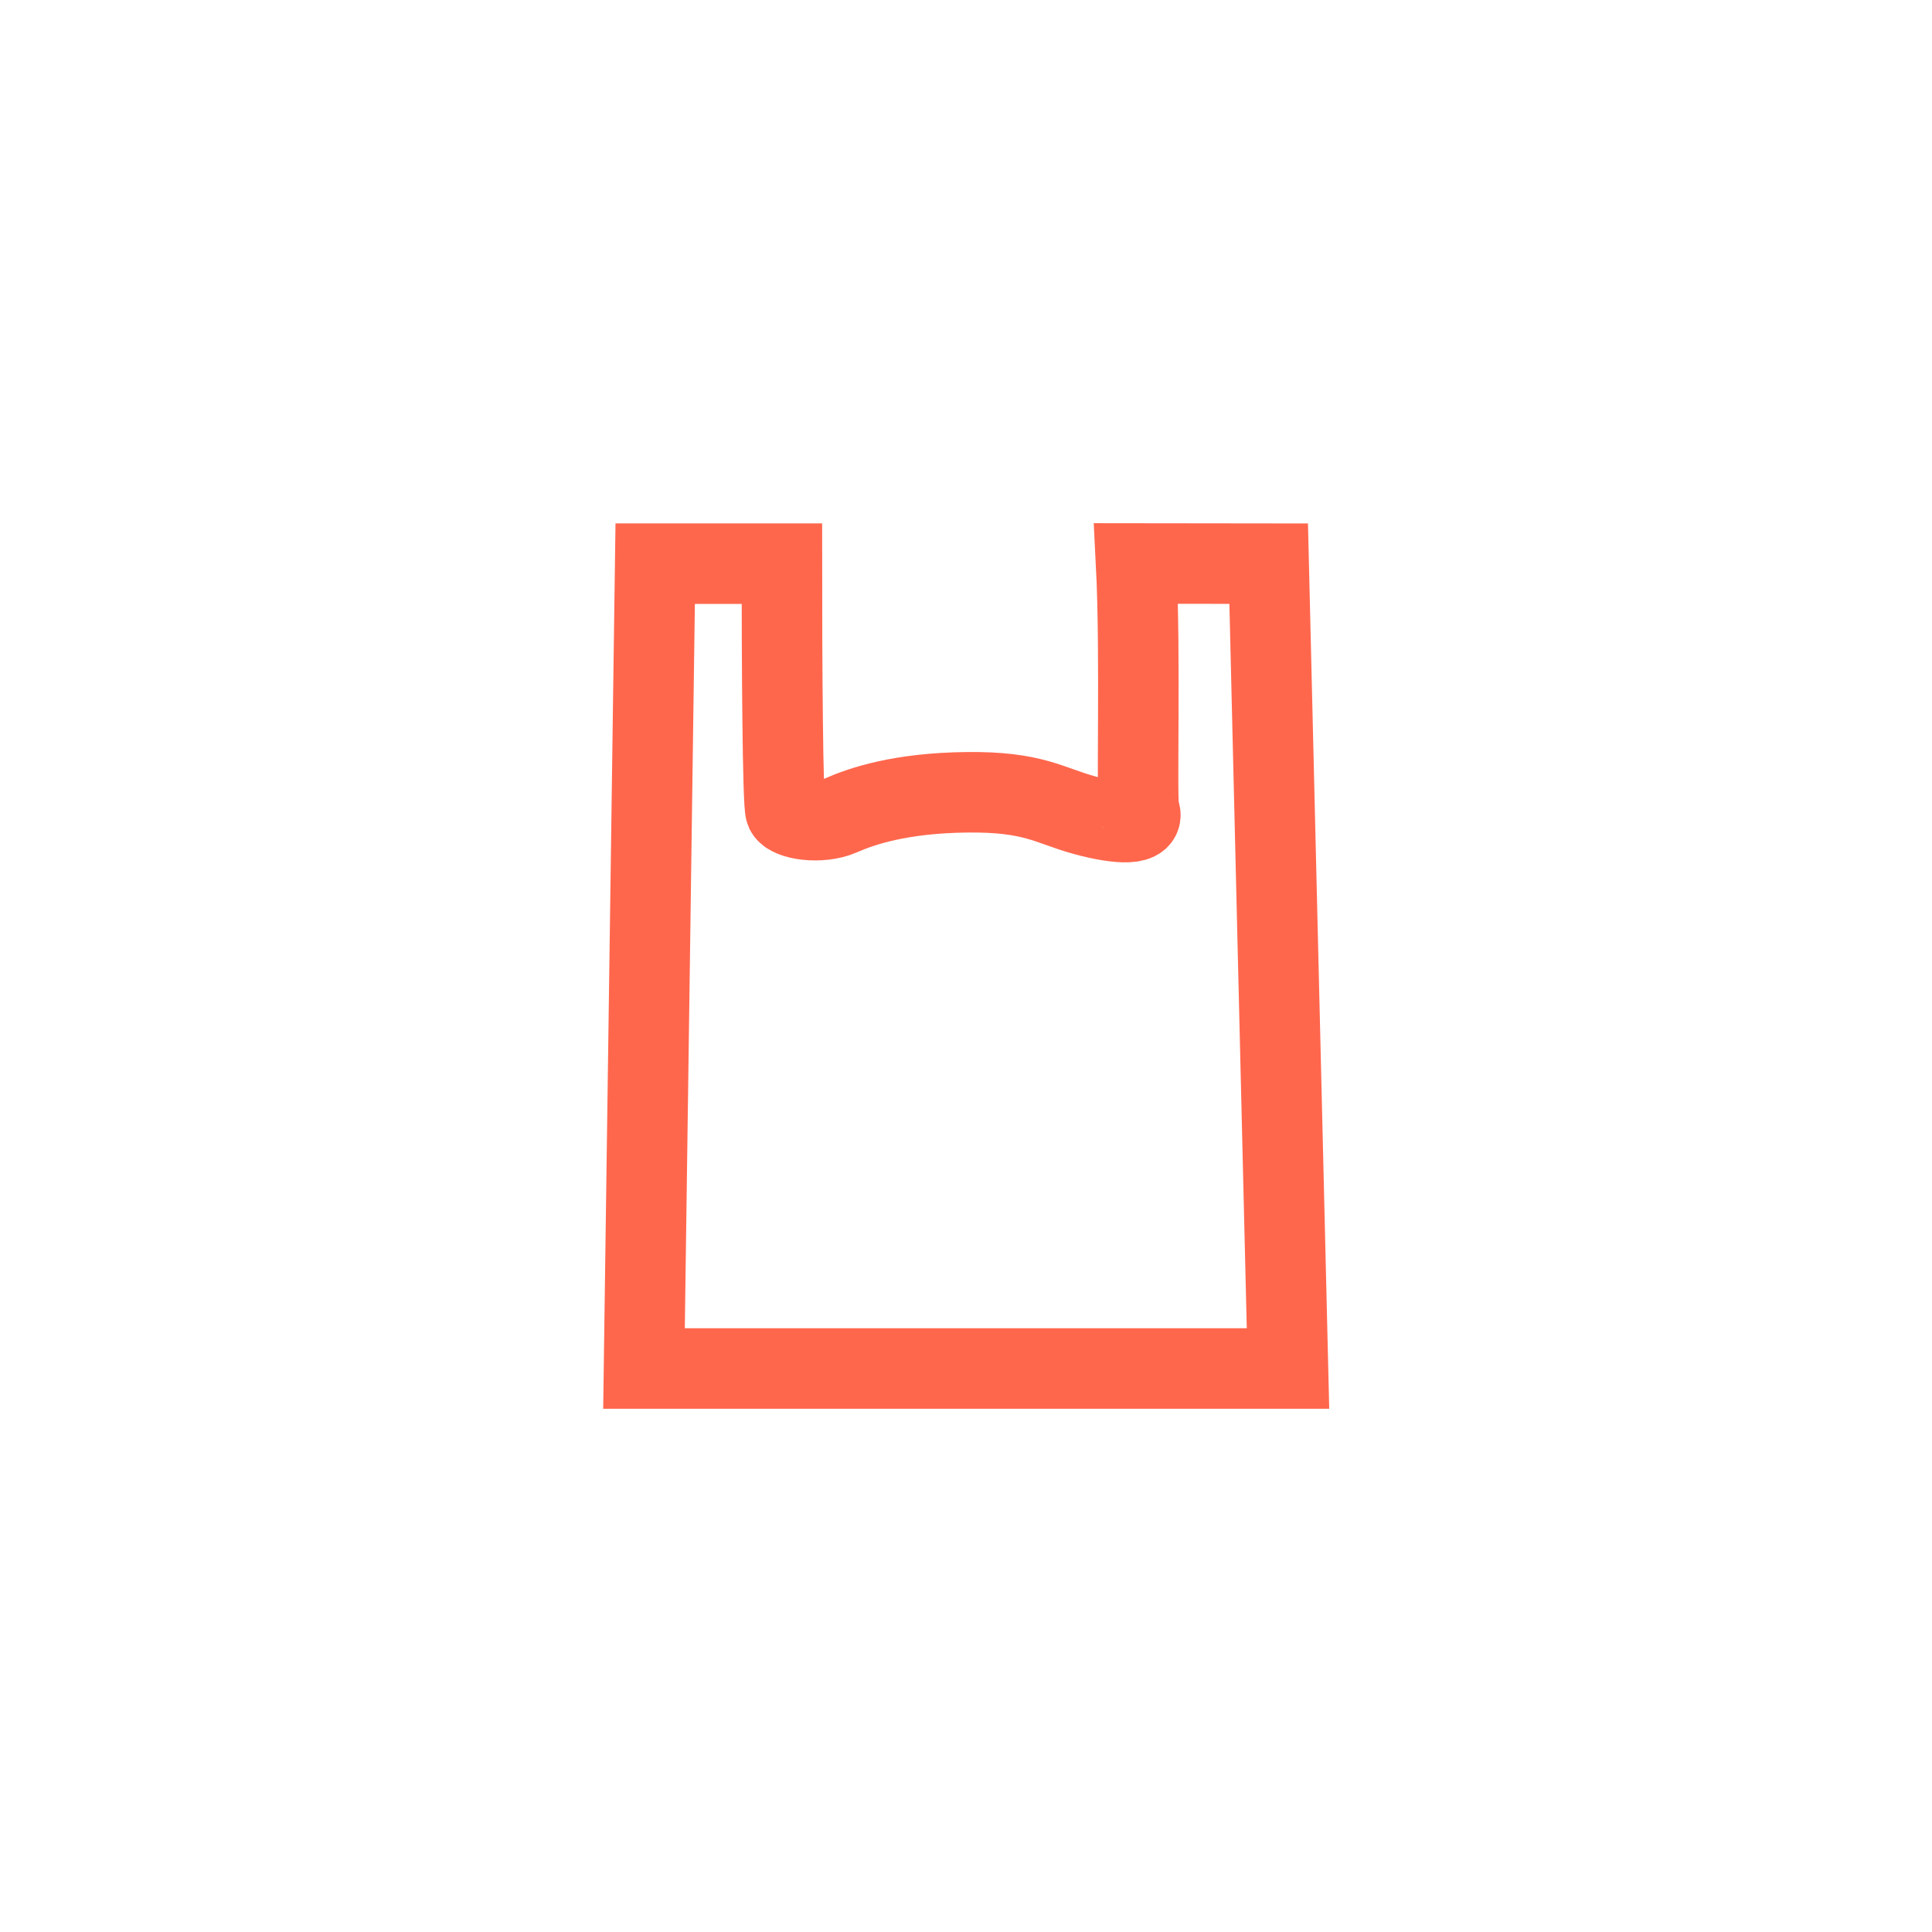 <?xml version="1.0" encoding="UTF-8"?> <svg xmlns="http://www.w3.org/2000/svg" width="24" height="24" viewBox="0 0 24 24" fill="none"><g clip-path="url(#clip0_2072_57)"><path d="M8.139 7.002H9.713C9.713 8.162 9.722 9.993 9.759 10.076C9.806 10.18 10.193 10.241 10.449 10.128C10.704 10.016 11.183 9.851 12.012 9.842C12.84 9.833 13.029 10.005 13.47 10.126C13.912 10.247 14.239 10.251 14.152 10.074C14.113 9.995 14.172 8.154 14.113 7L15.76 7.002L16 17H8L8.139 7.002Z" stroke="#FF674D"></path></g><defs><clipPath id="clip0_2072_57"><rect width="24" height="24" fill="white"></rect></clipPath></defs></svg> 